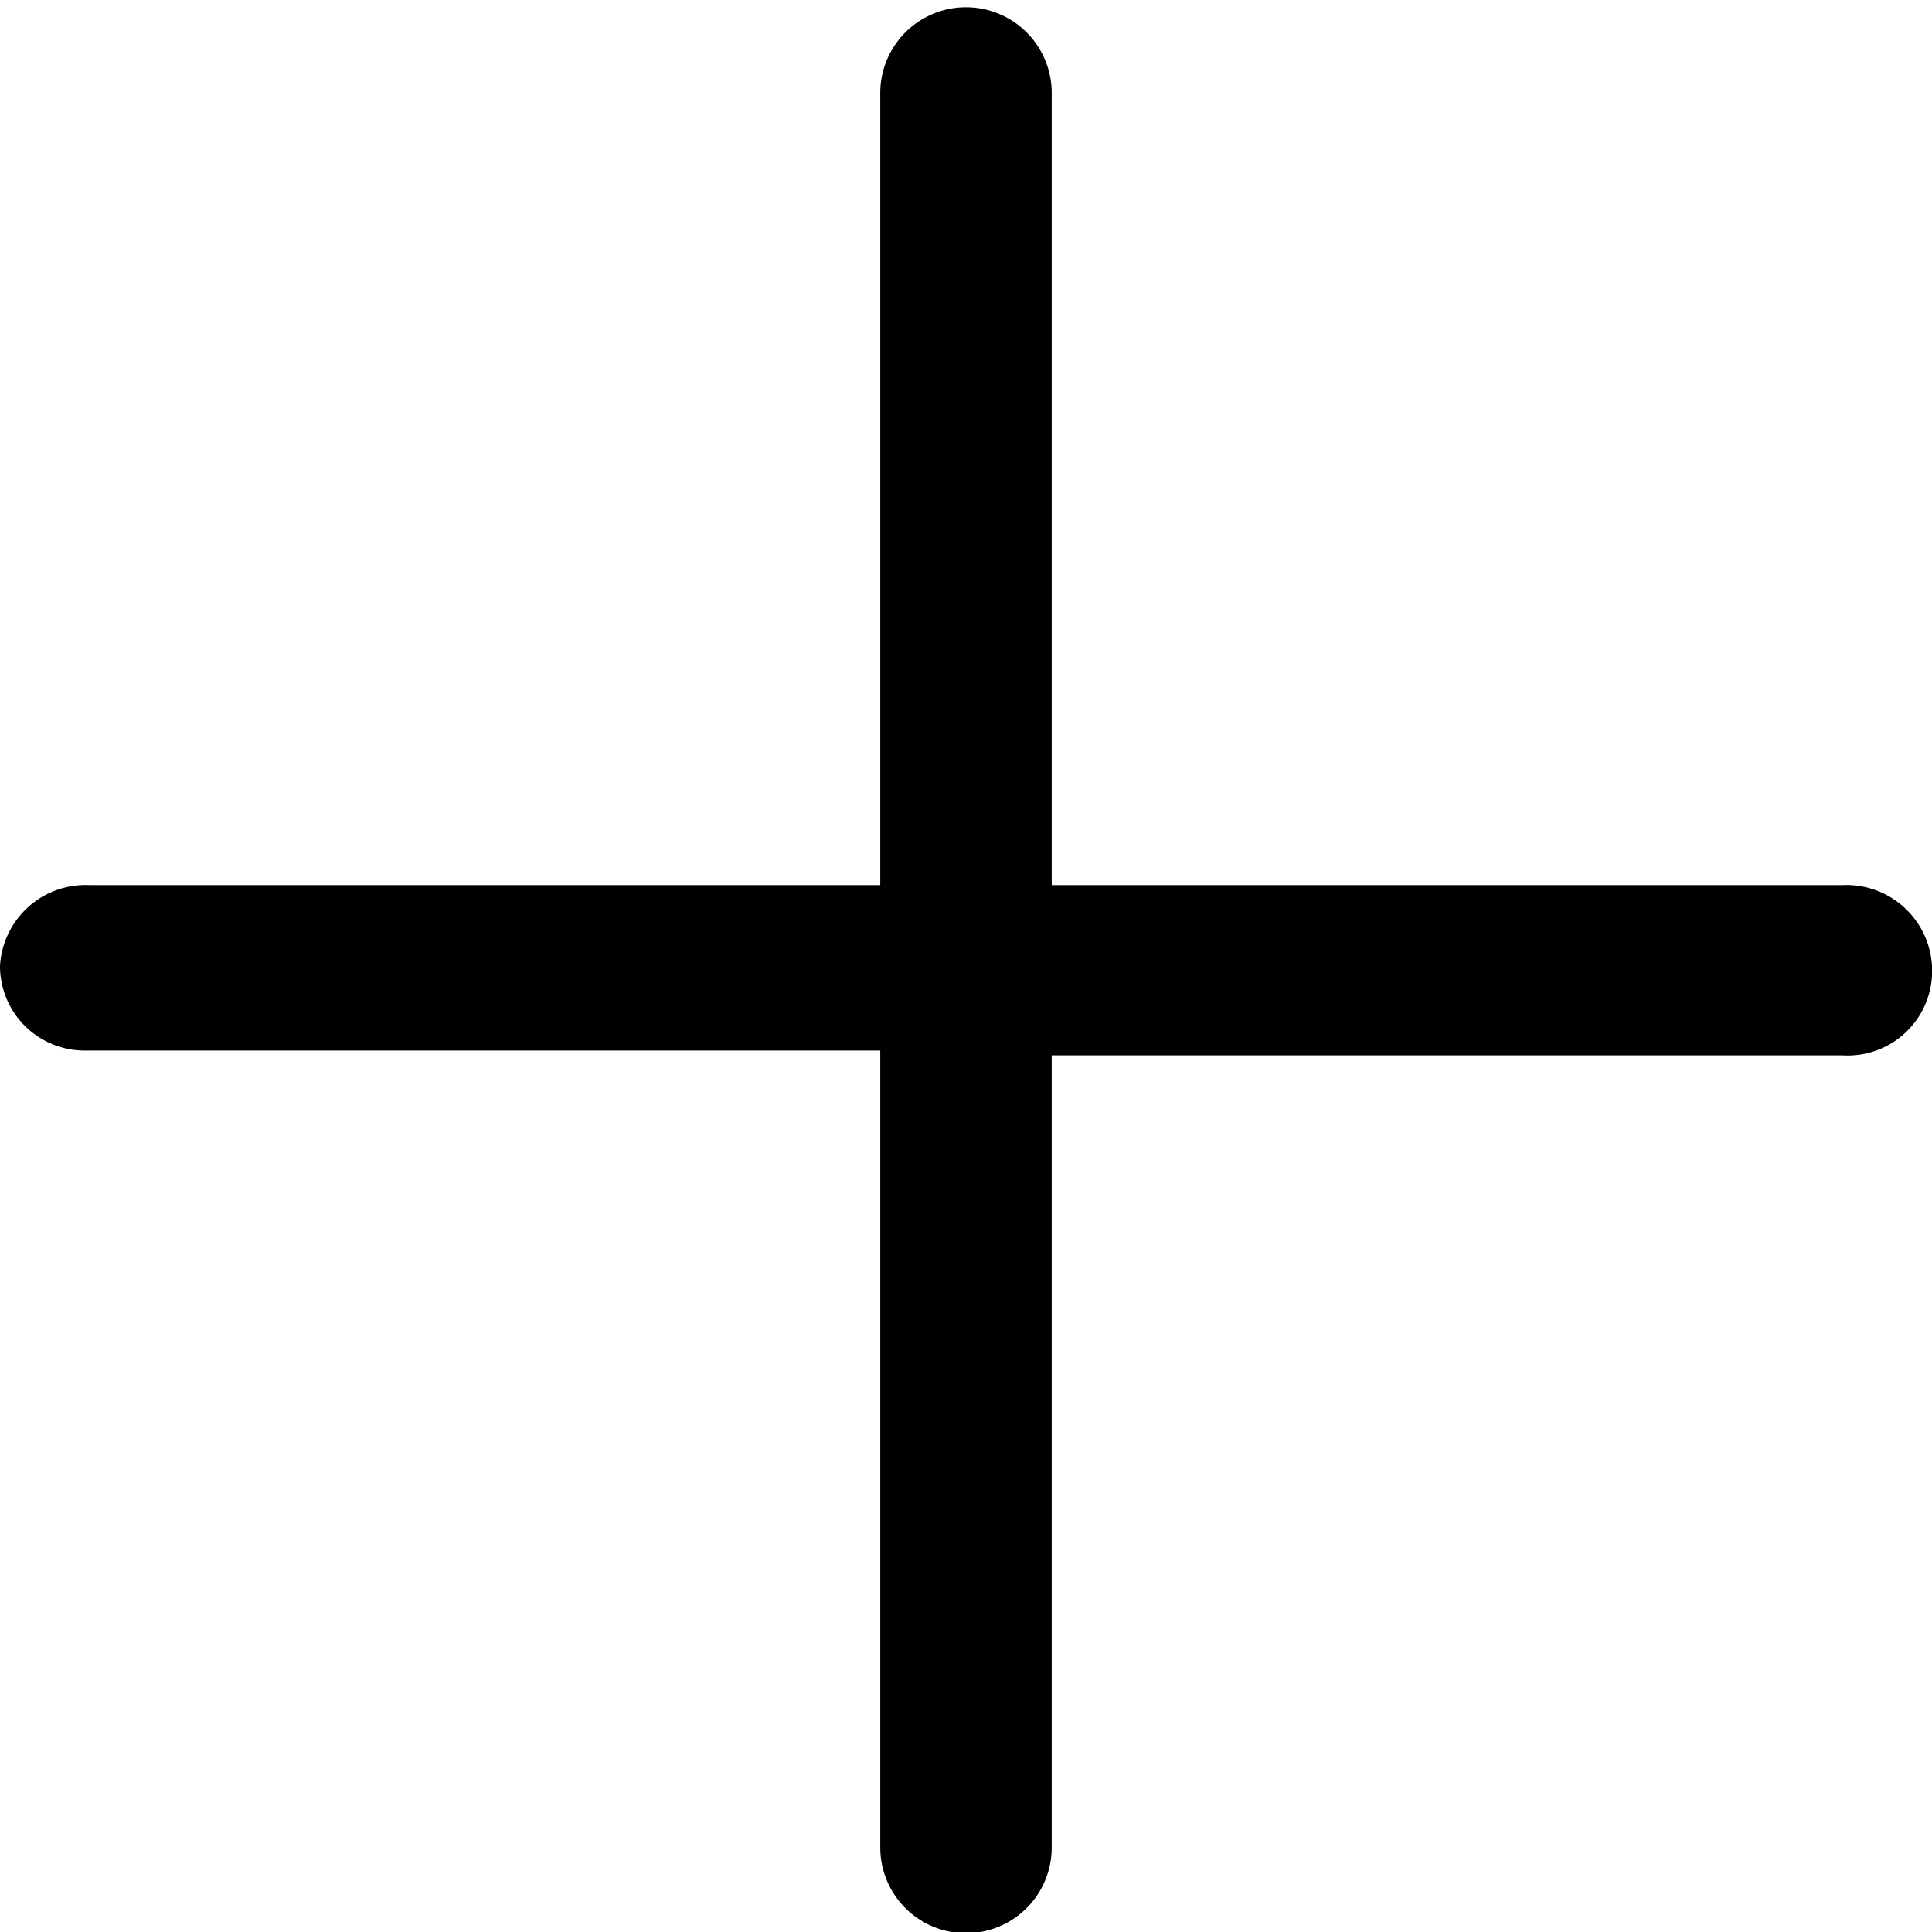 <svg xmlns="http://www.w3.org/2000/svg" viewBox="0 0 16 16"><path d="M15.26,7.33H8.71V.77a.71.71,0,0,0-1.42,0V7.33H.74A.71.71,0,0,0,0,8a.7.7,0,0,0,.71.7H7.29V15.3a.71.71,0,0,0,1.42,0V8.74h6.55A.7.7,0,0,0,16,8,.71.71,0,0,0,15.26,7.33Z"/></svg>